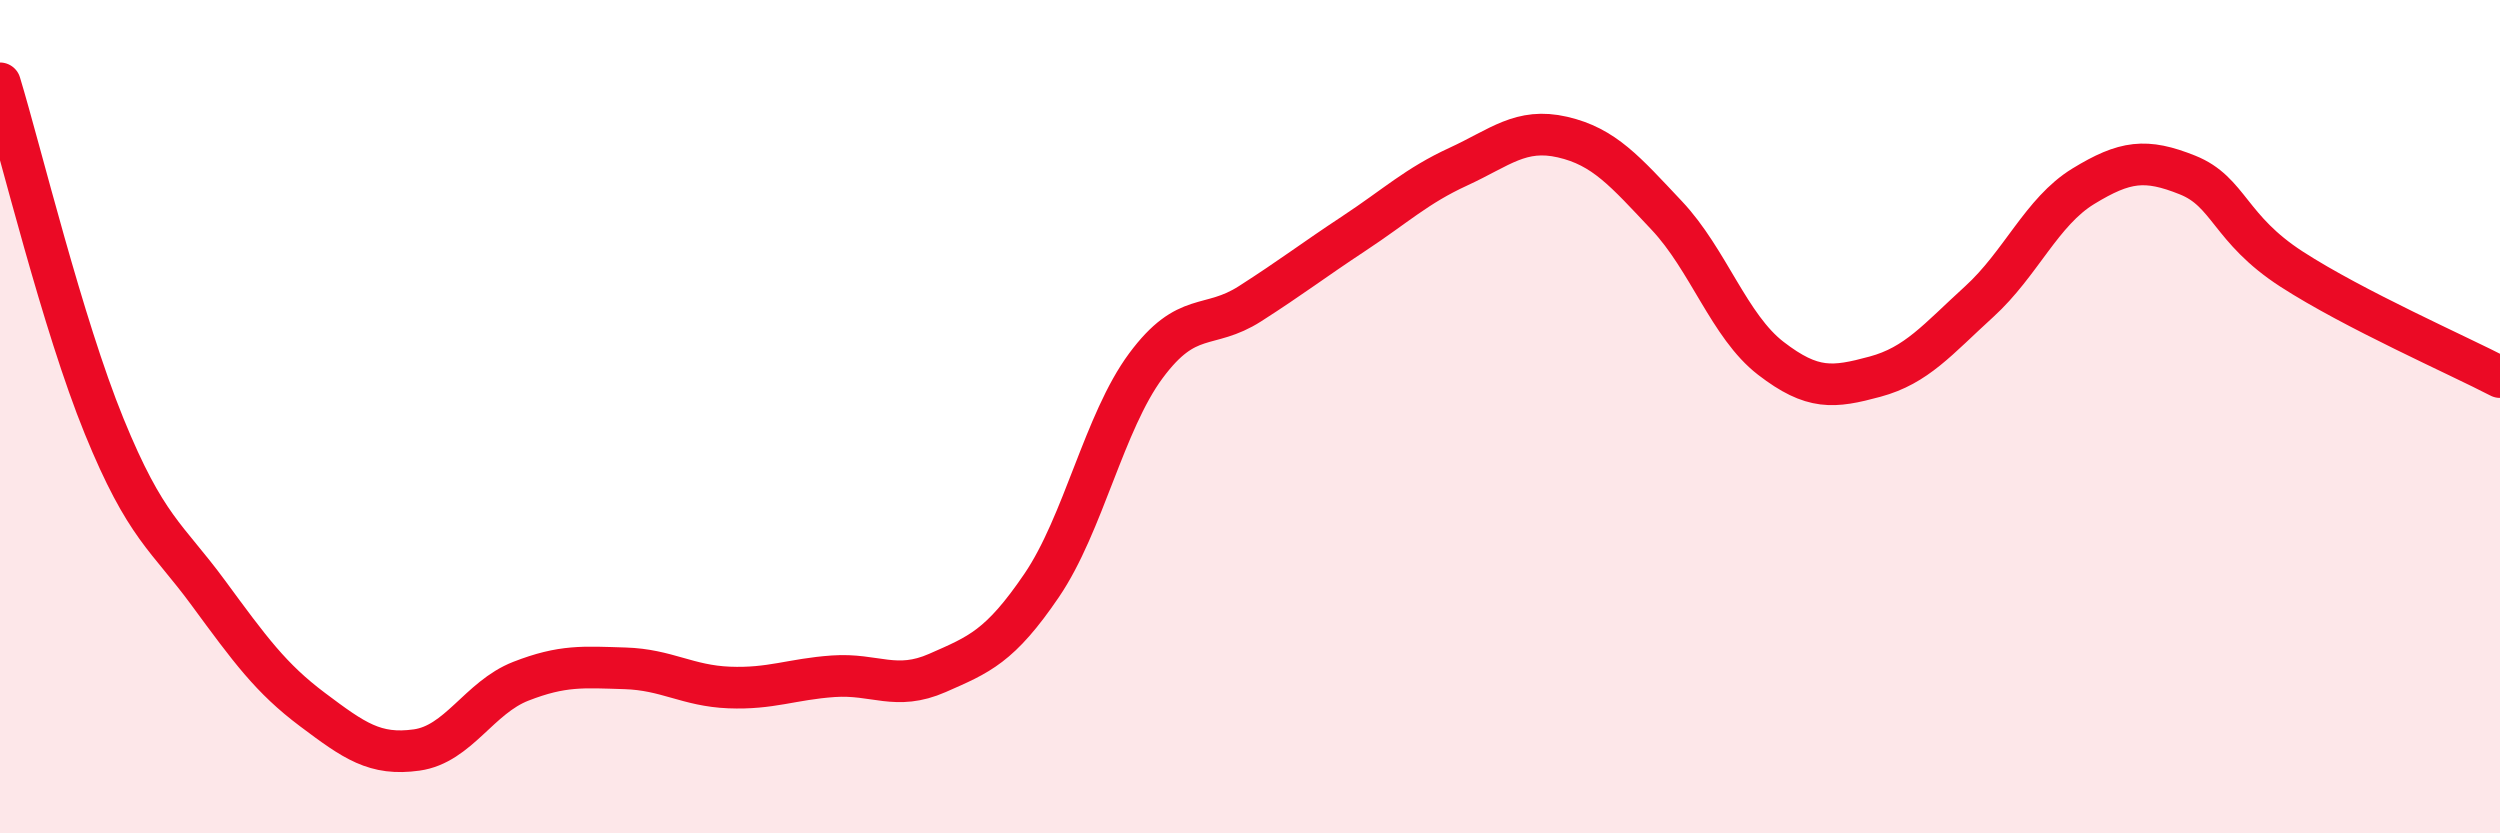 
    <svg width="60" height="20" viewBox="0 0 60 20" xmlns="http://www.w3.org/2000/svg">
      <path
        d="M 0,2 C 0.5,3.65 1.5,7.78 2.5,10.23 C 3.5,12.68 4,12.87 5,14.23 C 6,15.59 6.5,16.28 7.5,17.03 C 8.5,17.78 9,18.14 10,18 C 11,17.86 11.5,16.74 12.5,16.35 C 13.5,15.96 14,16.01 15,16.04 C 16,16.07 16.5,16.46 17.5,16.5 C 18.5,16.54 19,16.3 20,16.23 C 21,16.16 21.5,16.59 22.5,16.15 C 23.5,15.71 24,15.52 25,14.05 C 26,12.58 26.5,10.13 27.5,8.78 C 28.5,7.43 29,7.93 30,7.29 C 31,6.65 31.5,6.26 32.5,5.6 C 33.5,4.94 34,4.46 35,4 C 36,3.54 36.5,3.06 37.5,3.29 C 38.5,3.52 39,4.11 40,5.17 C 41,6.23 41.5,7.83 42.5,8.6 C 43.5,9.37 44,9.31 45,9.04 C 46,8.77 46.5,8.15 47.5,7.24 C 48.5,6.33 49,5.08 50,4.47 C 51,3.86 51.5,3.8 52.5,4.2 C 53.5,4.6 53.5,5.49 55,6.46 C 56.5,7.43 59,8.53 60,9.05L60 20L0 20Z"
        fill="#EB0A25"
        opacity="0.1"
        stroke-linecap="round"
        stroke-linejoin="round"
      />
      <path
        d="M 0,2 C 0.5,3.65 1.5,7.78 2.5,10.23 C 3.5,12.68 4,12.87 5,14.23 C 6,15.59 6.5,16.28 7.5,17.03 C 8.5,17.78 9,18.14 10,18 C 11,17.86 11.5,16.74 12.5,16.35 C 13.5,15.96 14,16.01 15,16.04 C 16,16.07 16.5,16.46 17.5,16.5 C 18.5,16.54 19,16.3 20,16.23 C 21,16.16 21.5,16.59 22.5,16.15 C 23.5,15.71 24,15.52 25,14.05 C 26,12.58 26.5,10.13 27.5,8.78 C 28.5,7.43 29,7.93 30,7.29 C 31,6.65 31.5,6.26 32.5,5.6 C 33.5,4.94 34,4.46 35,4 C 36,3.54 36.5,3.06 37.5,3.29 C 38.5,3.52 39,4.11 40,5.17 C 41,6.23 41.5,7.83 42.5,8.6 C 43.5,9.37 44,9.31 45,9.04 C 46,8.77 46.5,8.15 47.5,7.24 C 48.5,6.33 49,5.08 50,4.47 C 51,3.86 51.5,3.8 52.5,4.2 C 53.5,4.6 53.5,5.49 55,6.46 C 56.5,7.43 59,8.53 60,9.05"
        stroke="#EB0A25"
        stroke-width="1"
        fill="none"
        stroke-linecap="round"
        stroke-linejoin="round"
      />
    </svg>
  